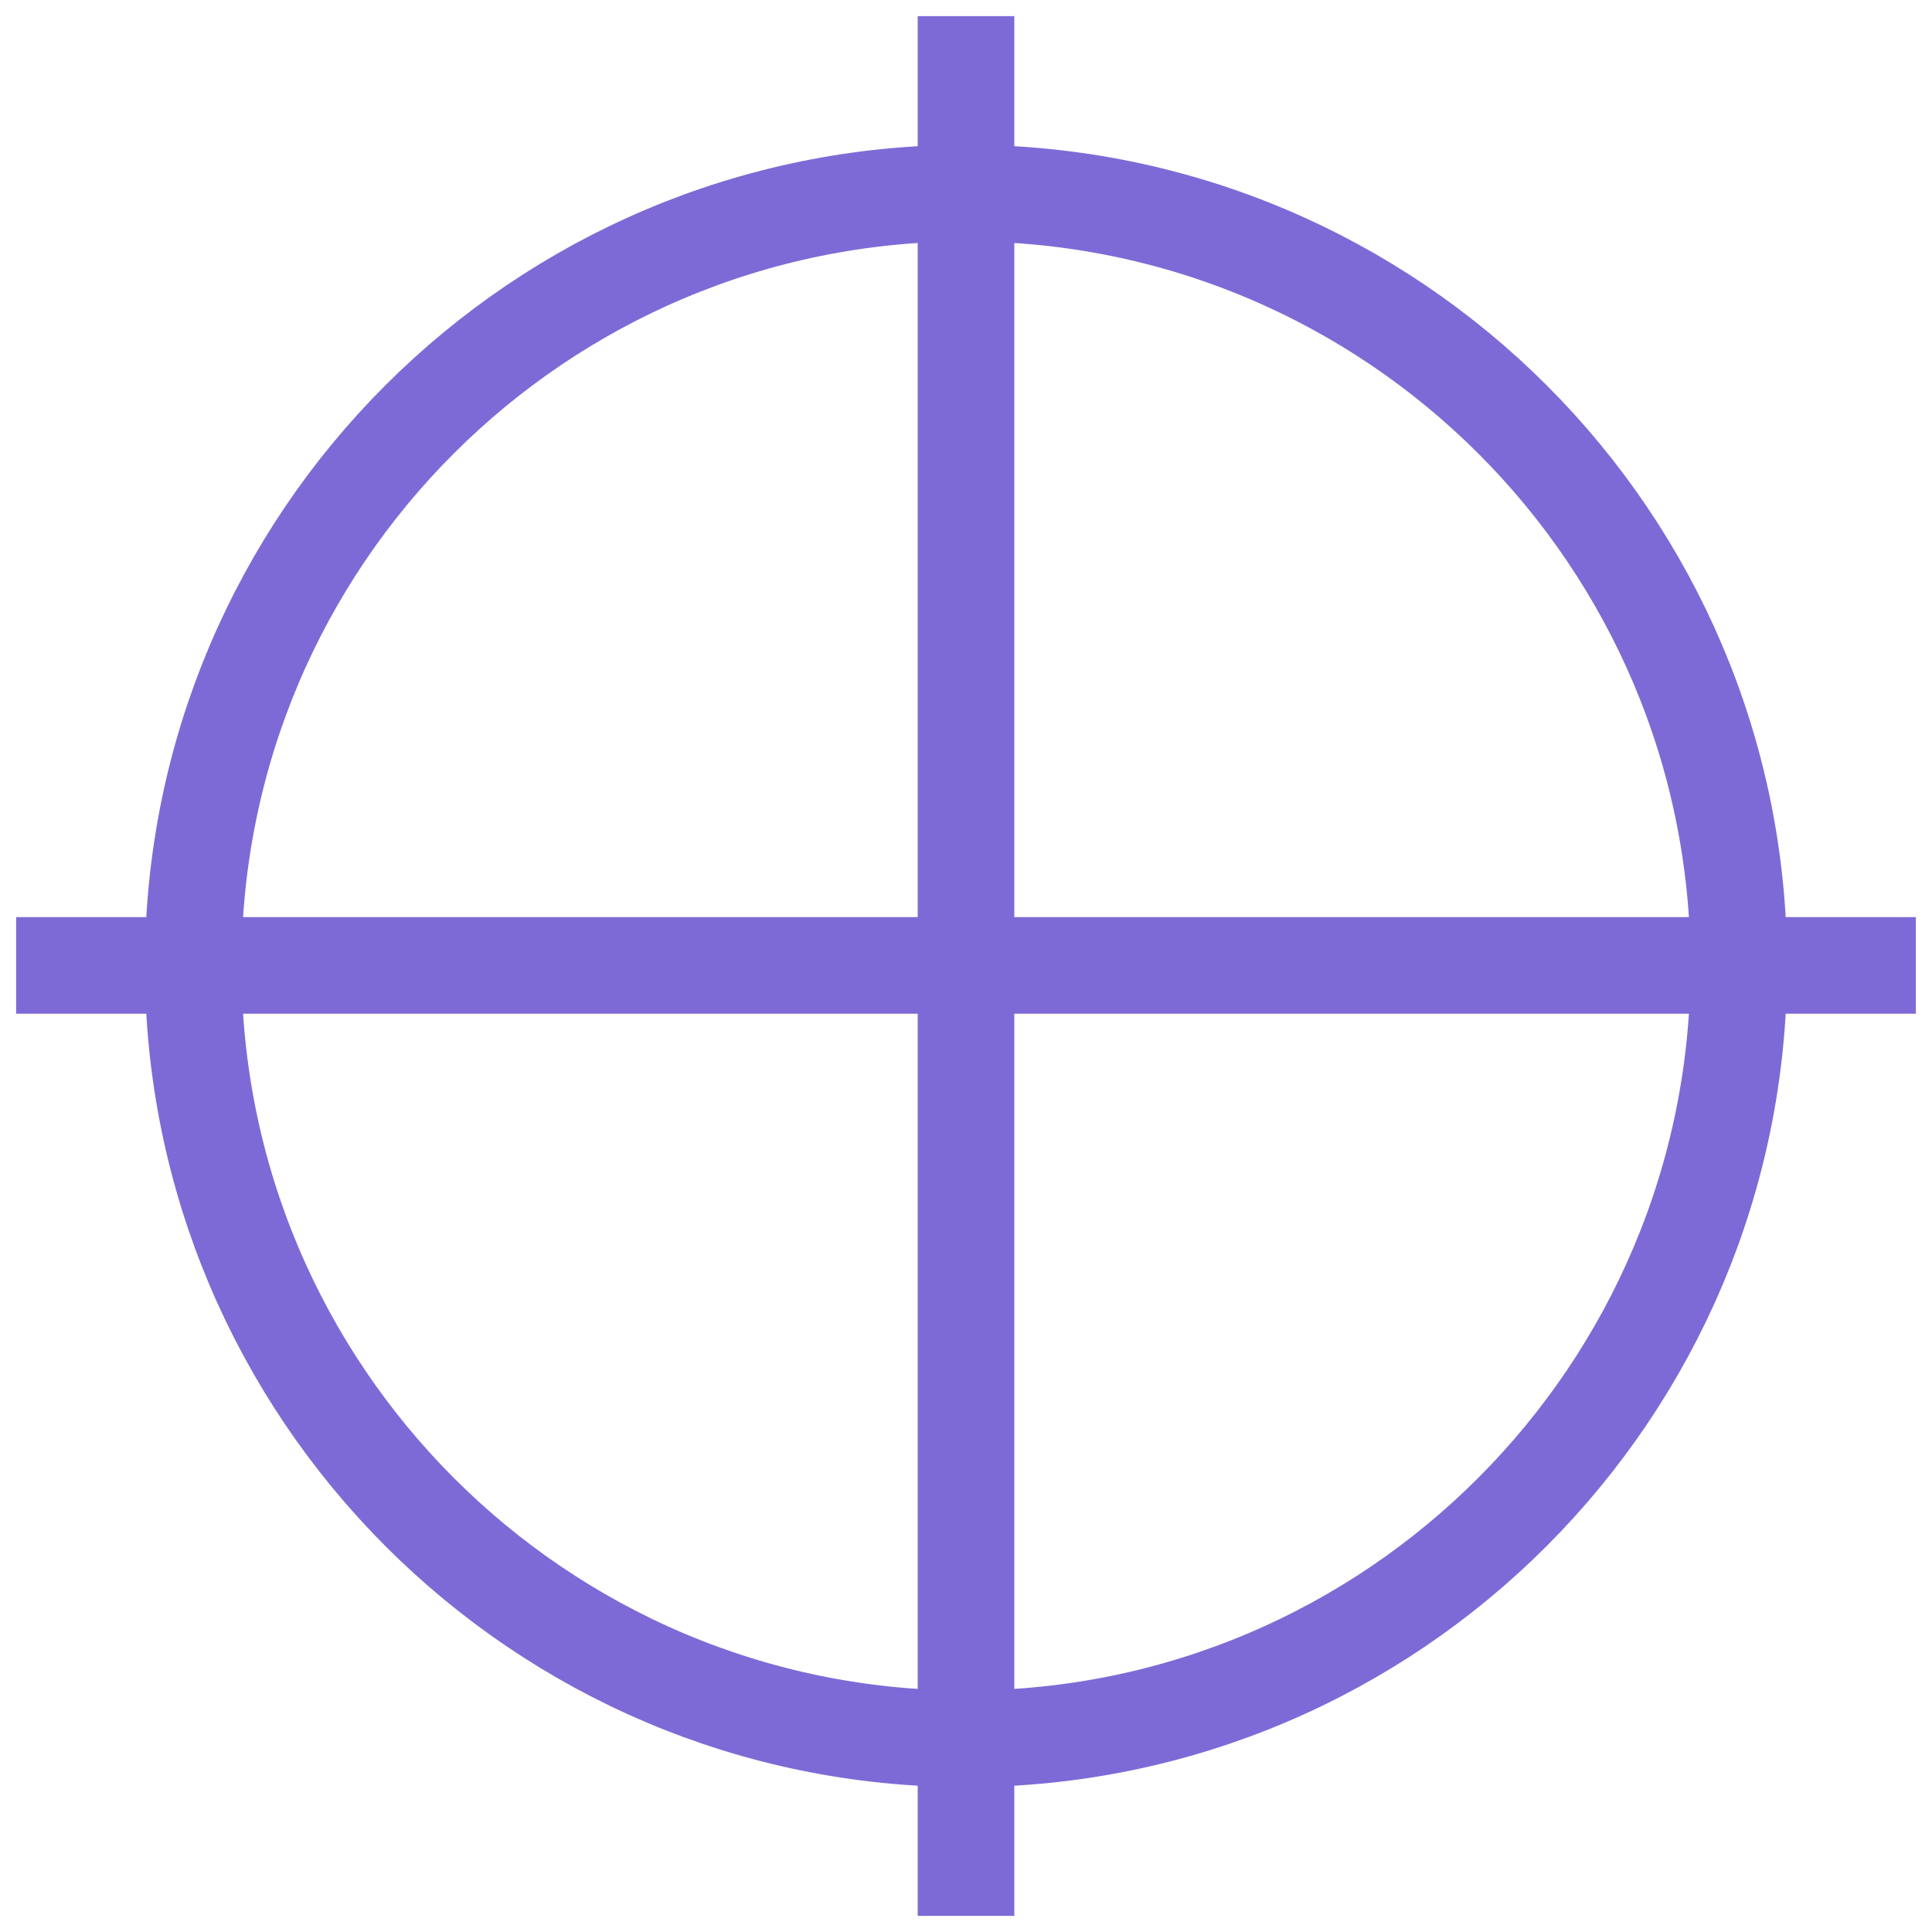 <svg width="20" height="20" fill="none" xmlns="http://www.w3.org/2000/svg"><path d="M10 .667v18.666m9.333-9.339H.667m17.333 0C18 14.408 14.417 18 10 18s-8-3.592-8-8.006 3.583-7.995 8-7.995 8 3.58 8 7.995z" stroke="#7e6ad6" class="melticon-icon" stroke-linecap="square"/></svg>